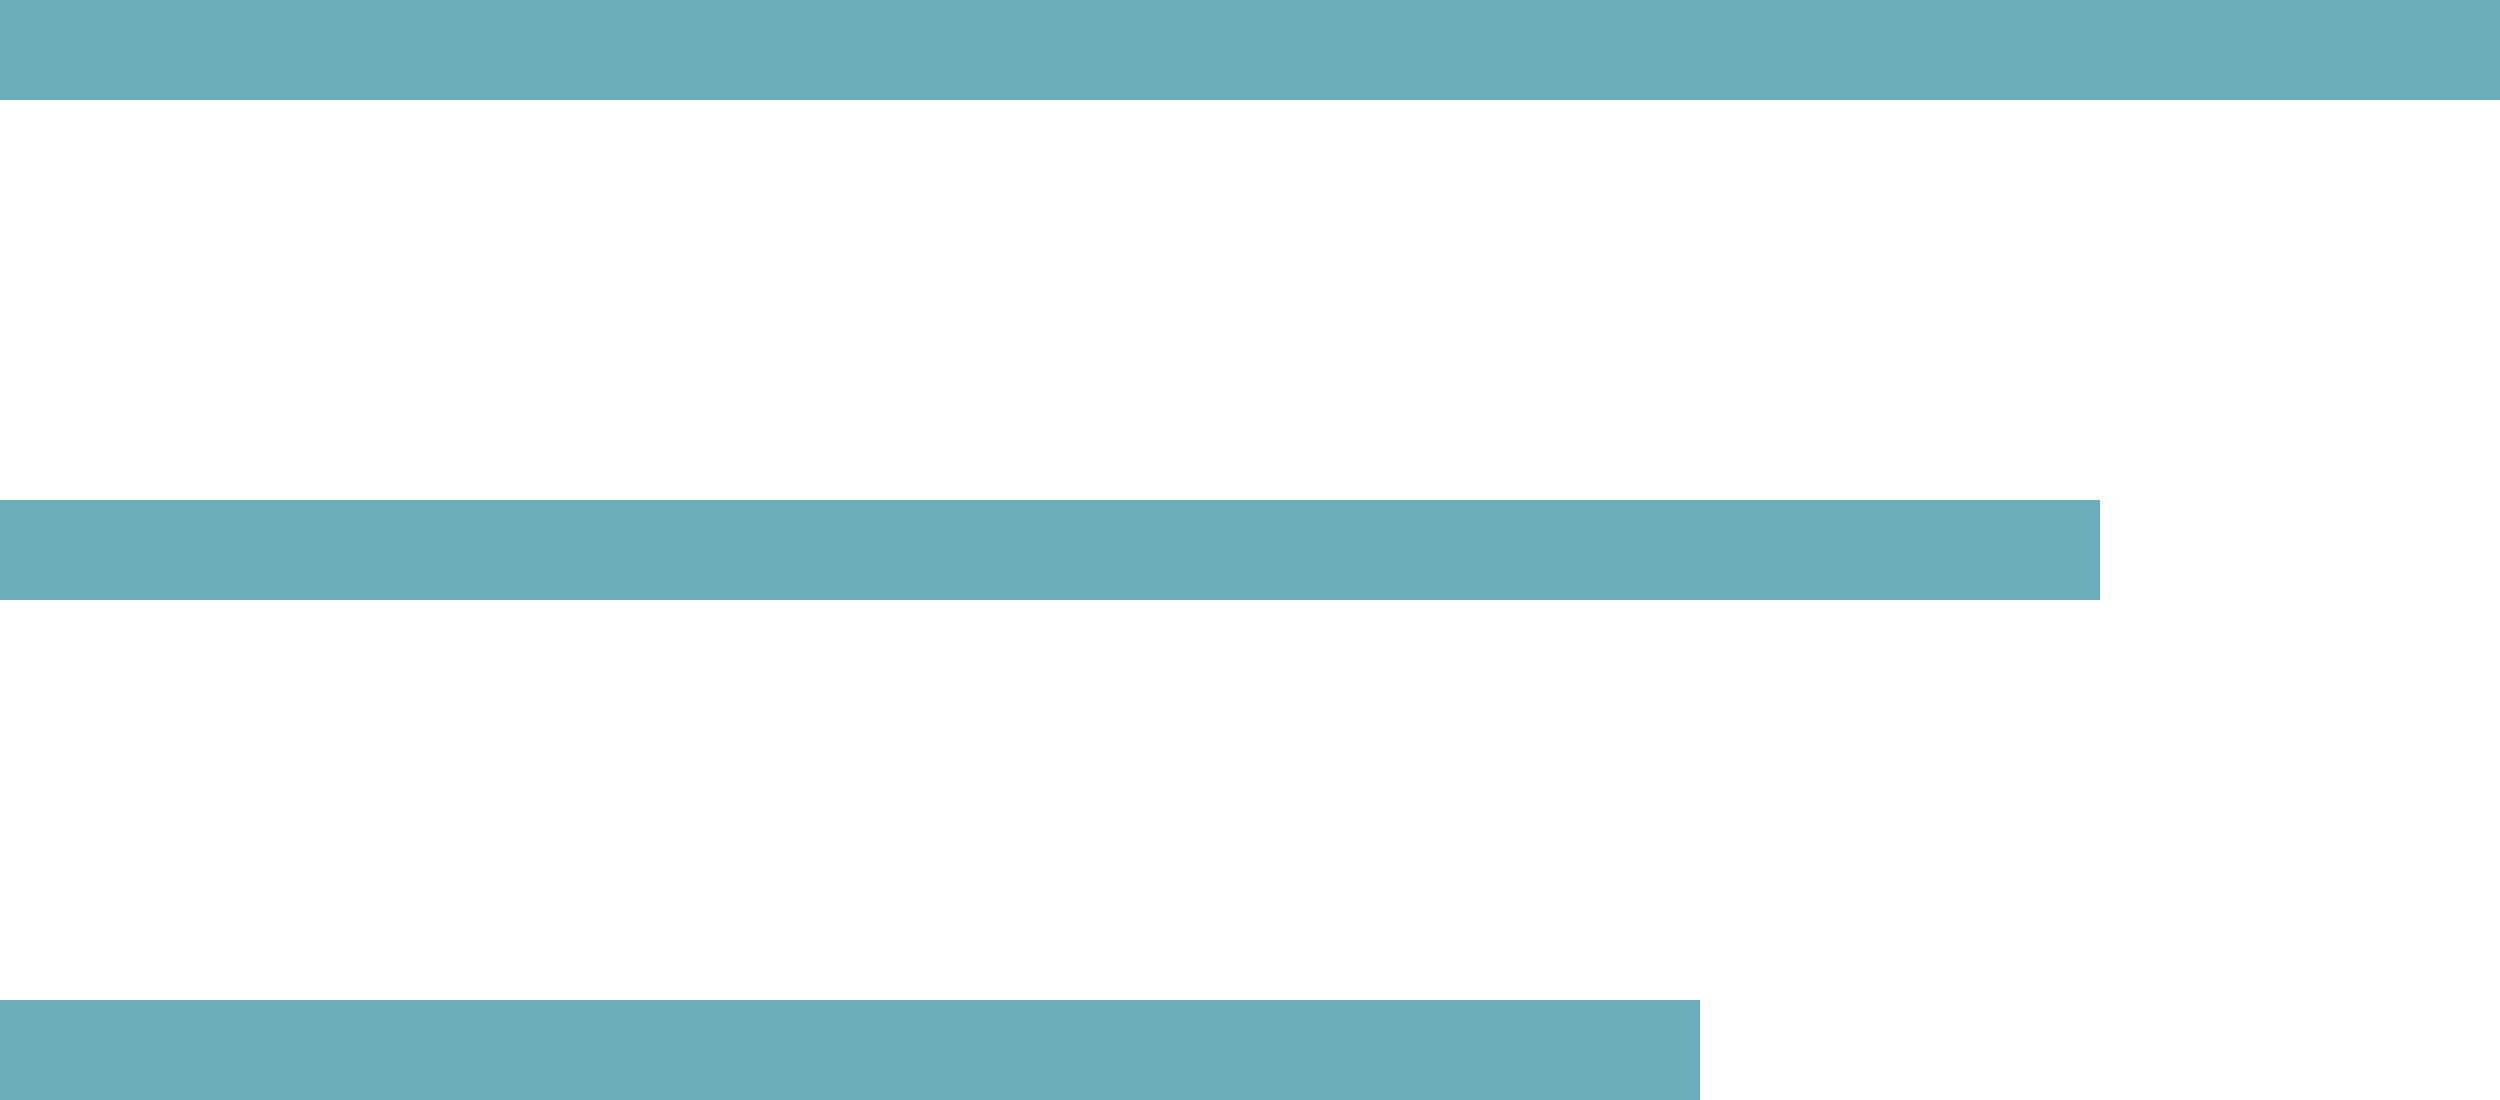 <?xml version="1.0" encoding="UTF-8"?> <svg xmlns="http://www.w3.org/2000/svg" width="50" height="22" viewBox="0 0 50 22" fill="none"><g clip-path="url(#clip0_1_9)"><path d="M0 1H50" stroke="#6BAFBC" stroke-width="2"></path><path d="M0 11H42" stroke="#6BAFBC" stroke-width="2"></path><path d="M0 21H34" stroke="#6BAFBC" stroke-width="2"></path></g><defs><clipPath id="clip0_1_9"><rect width="50" height="22" fill="white"></rect></clipPath></defs></svg> 